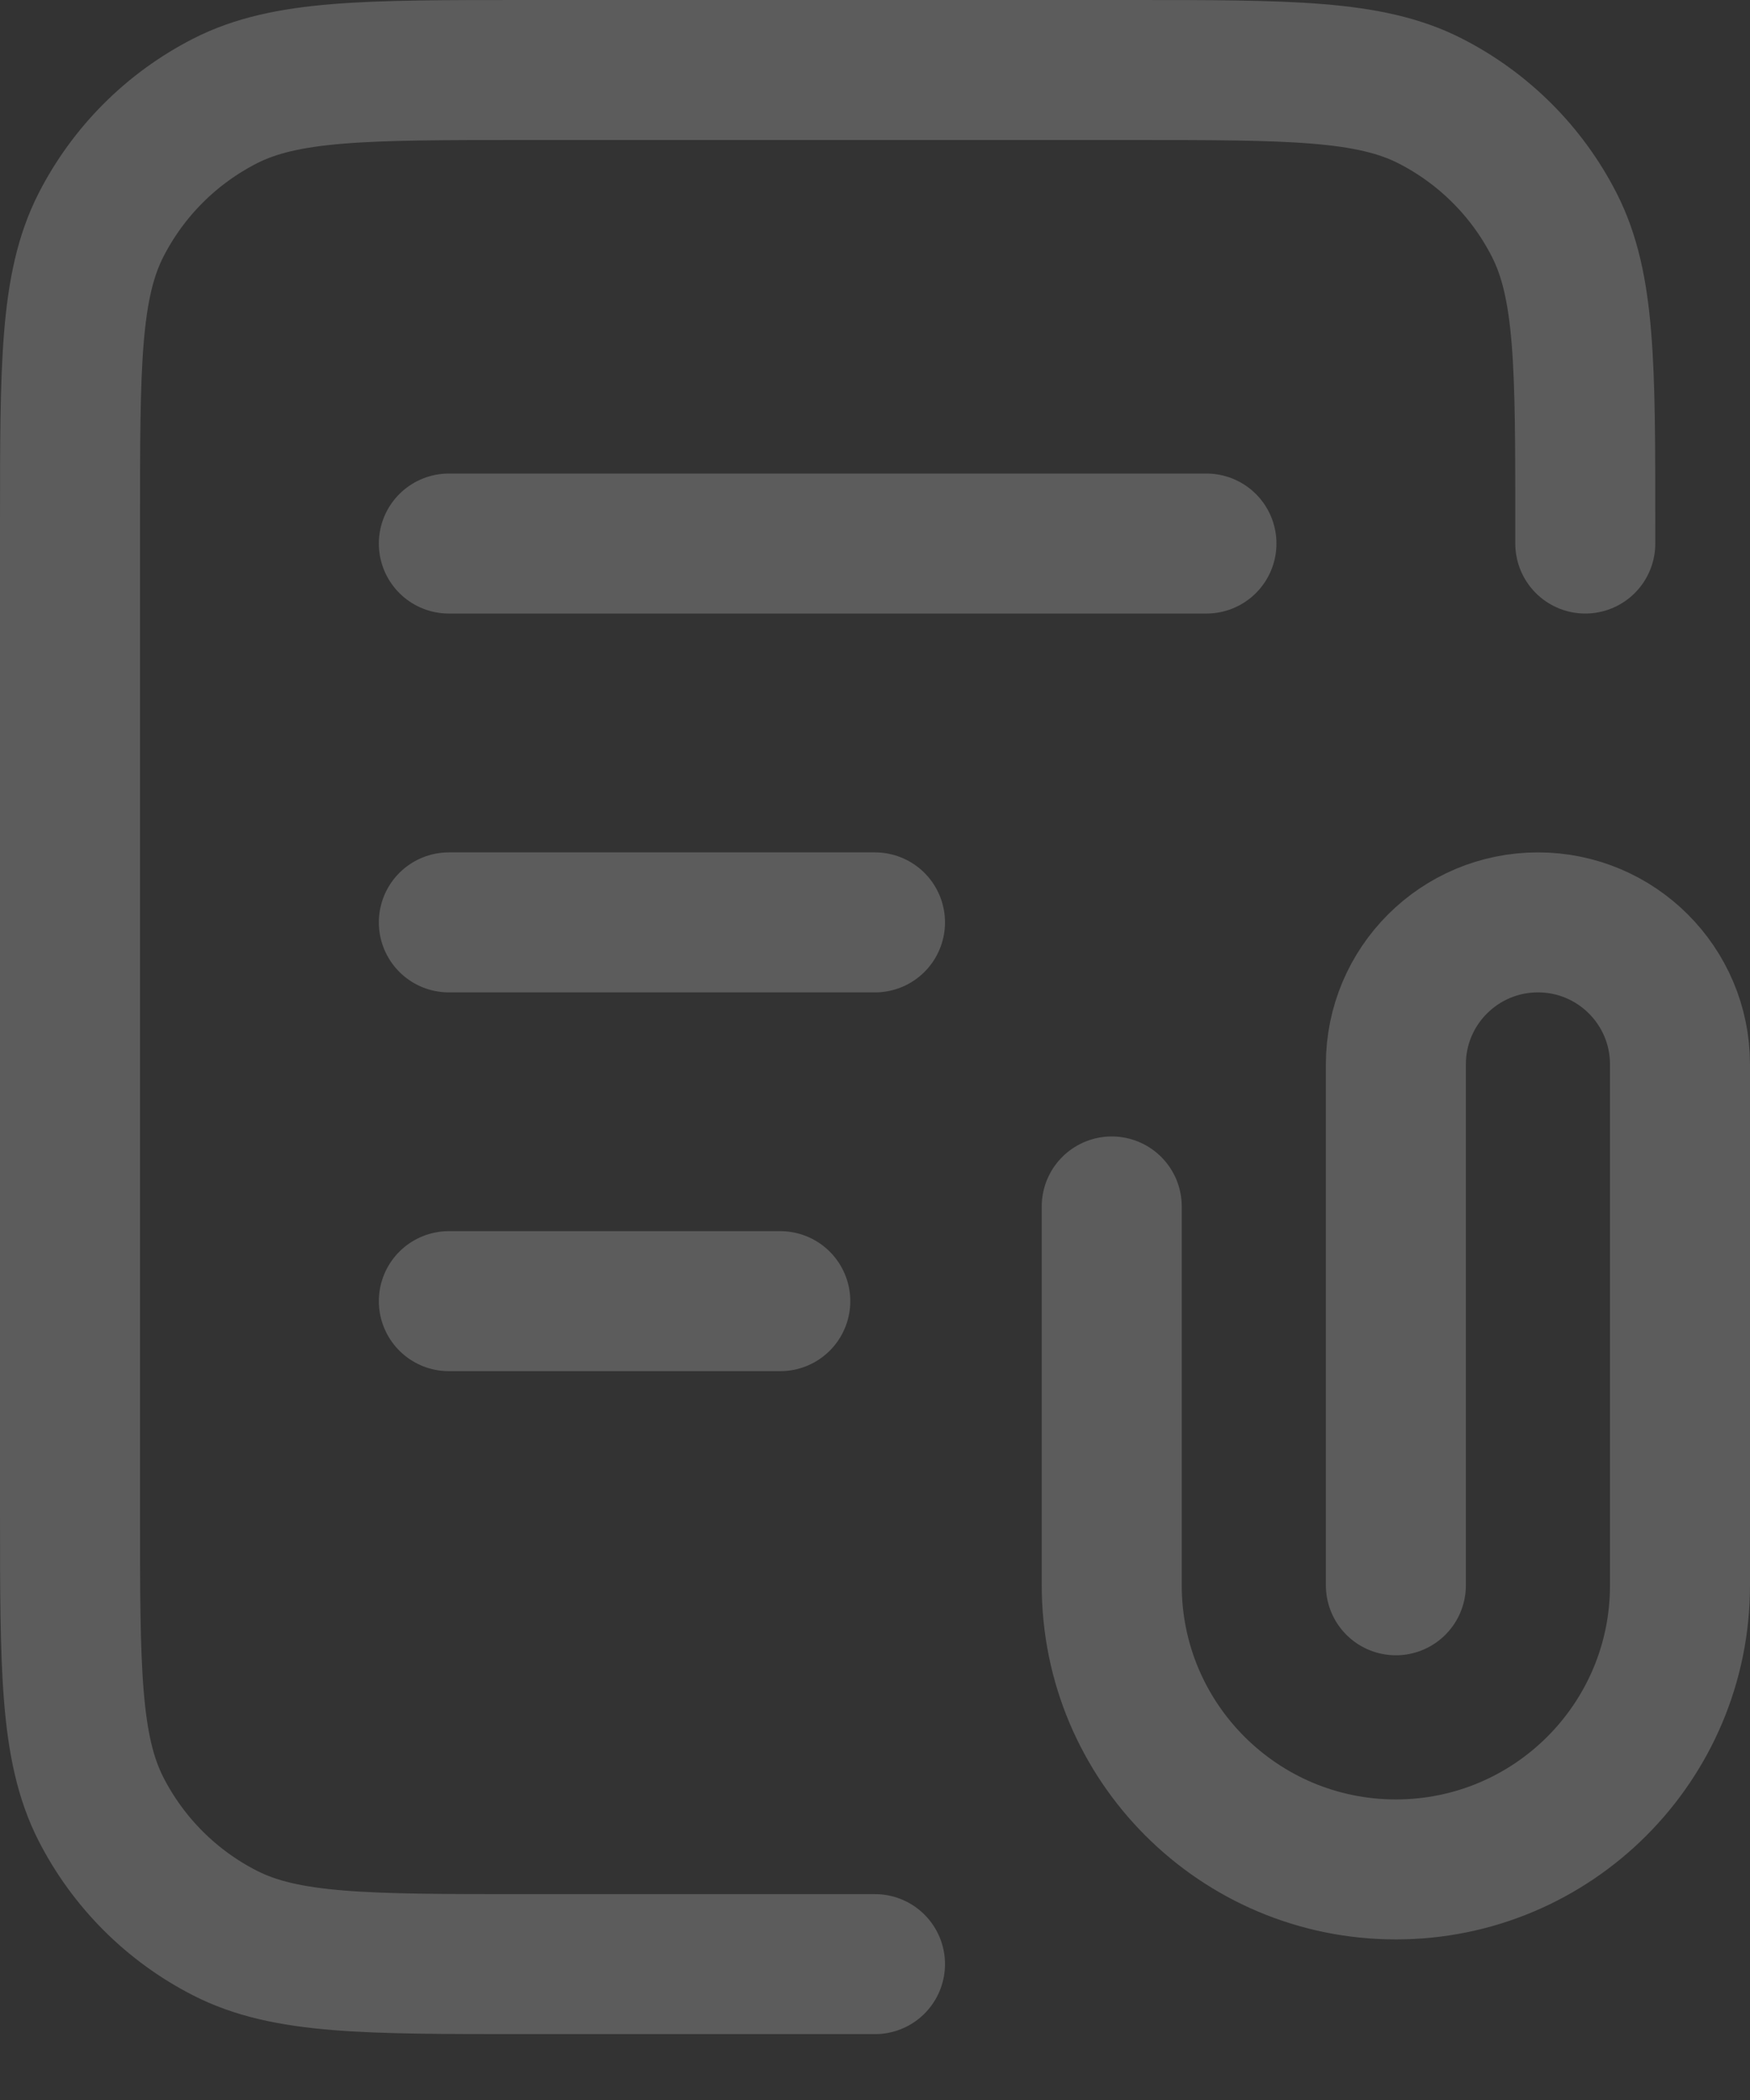 <?xml version="1.0" encoding="UTF-8"?> <svg xmlns="http://www.w3.org/2000/svg" width="25" height="30" viewBox="0 0 25 30" fill="none"><rect x="0" y="0" width="25" height="30" fill="#333333" stroke="none"/><path d="M22.647 7.765V7.494C22.647 5.221 22.647 4.084 22.205 3.216C21.816 2.452 21.195 1.832 20.431 1.442C19.563 1 18.426 1 16.153 1H7.494C5.221 1 4.084 1 3.216 1.442C2.452 1.832 1.832 2.452 1.442 3.216C1 4.084 1 5.221 1 7.494V21.565C1 23.838 1 24.974 1.442 25.843C1.832 26.606 2.452 27.227 3.216 27.616C4.084 28.059 5.221 28.059 7.494 28.059H12.5M12.5 13.177H6.412M11.147 18.588H6.412M17.235 7.765H6.412M19.941 22.647V15.206C19.941 14.085 20.85 13.177 21.971 13.177C23.091 13.177 24 14.085 24 15.206V22.647C24 24.889 22.183 26.706 19.941 26.706C17.7 26.706 15.882 24.889 15.882 22.647V17.235" stroke="white" stroke-opacity="0.2" stroke-width="2" stroke-linecap="round" stroke-linejoin="round"></path></svg> 